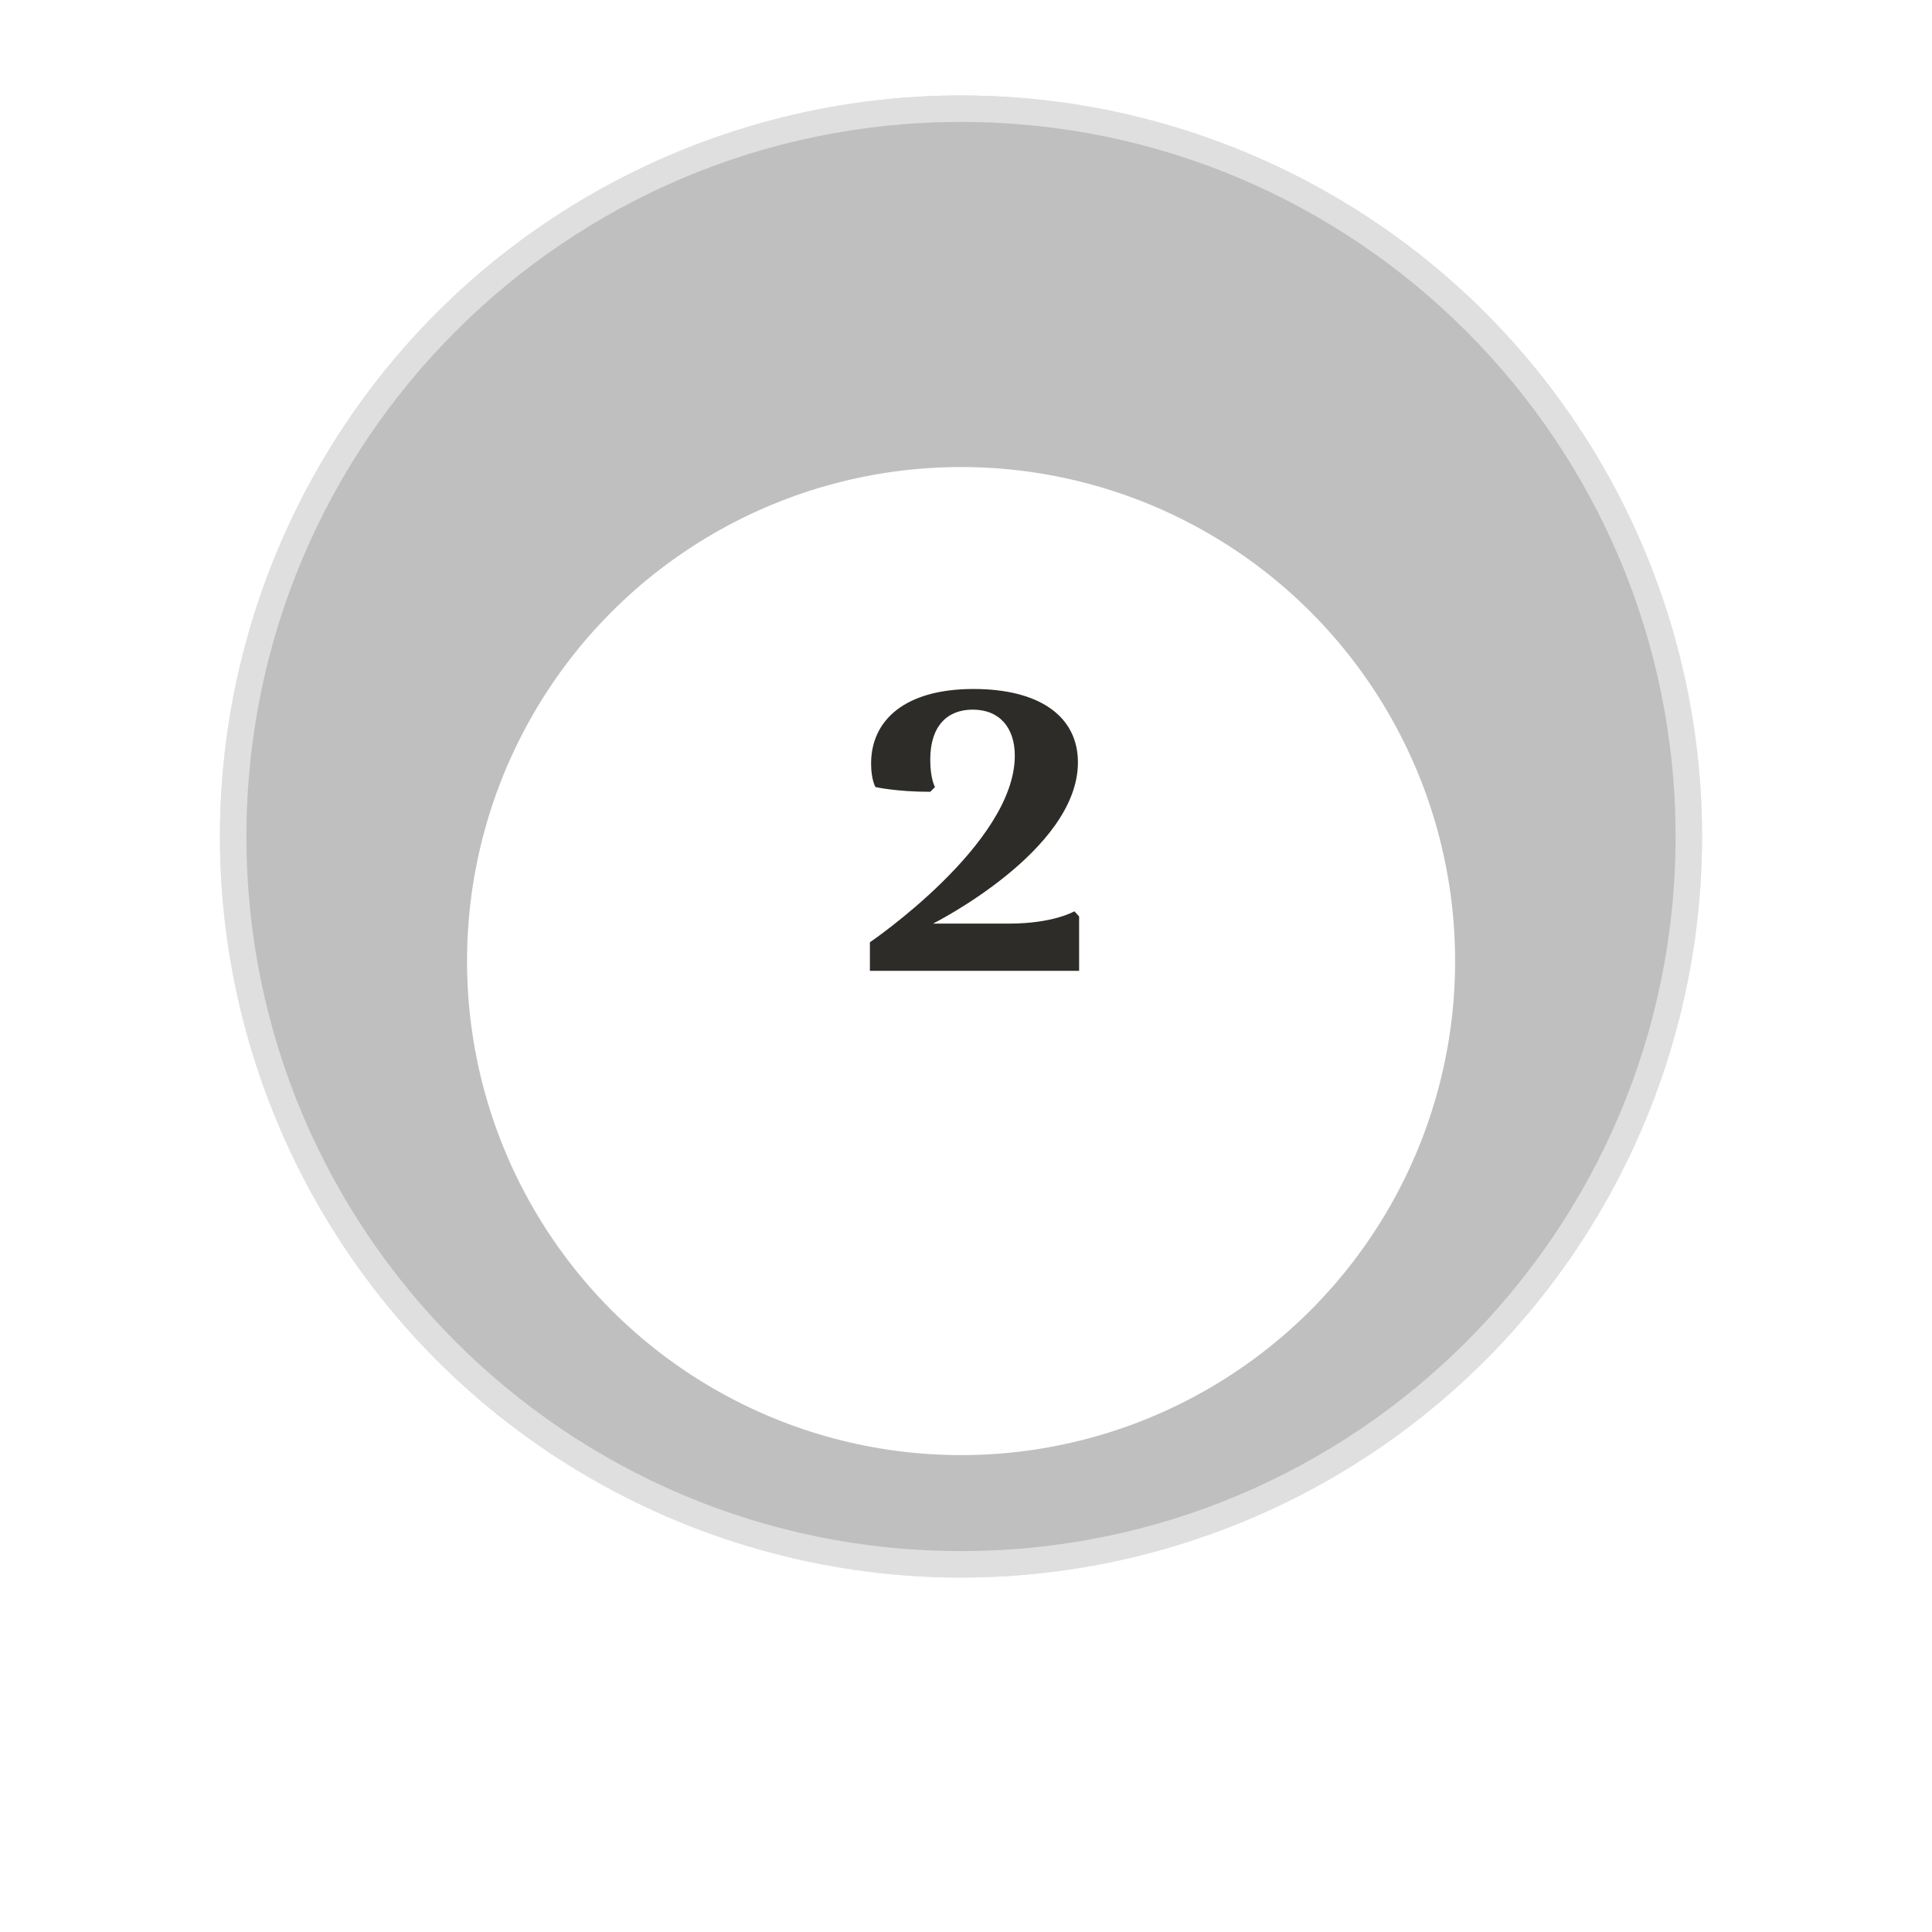 <?xml version="1.0" encoding="UTF-8"?> <svg xmlns="http://www.w3.org/2000/svg" width="73" height="73" viewBox="0 0 73 73" fill="none"><ellipse cx="36.311" cy="31.607" rx="28" ry="28" fill="black" fill-opacity="0.25"></ellipse><path d="M36.311 4.107C51.499 4.107 63.811 16.42 63.811 31.607C63.811 46.795 51.499 59.107 36.311 59.107C21.123 59.107 8.811 46.795 8.811 31.607C8.811 16.42 21.123 4.107 36.311 4.107Z" stroke="white" stroke-opacity="0.5"></path><g filter="url(#filter0_d_2224_471)"><ellipse cx="36.314" cy="31.608" rx="18.667" ry="18.667" fill="white"></ellipse></g><path d="M40.729 28.808C40.729 32.153 35.254 34.898 35.254 34.898H38.119C39.814 34.898 40.594 34.433 40.594 34.433L40.774 34.628V36.683H32.869V35.603C32.869 35.603 38.344 31.883 38.344 28.553C38.344 27.503 37.774 26.813 36.754 26.813C35.809 26.813 35.149 27.413 35.149 28.703C35.149 29.438 35.329 29.738 35.329 29.738L35.149 29.918C33.859 29.918 33.079 29.738 33.079 29.738C33.079 29.738 32.914 29.468 32.914 28.853C32.914 27.203 34.204 26.033 36.784 26.033C39.259 26.033 40.729 27.053 40.729 28.808Z" fill="#2E2C29"></path><defs><filter id="filter0_d_2224_471" x="-8.7738e-05" y="0" width="72.627" height="72.628" filterUnits="userSpaceOnUse" color-interpolation-filters="sRGB"><feFlood flood-opacity="0" result="BackgroundImageFix"></feFlood><feColorMatrix in="SourceAlpha" type="matrix" values="0 0 0 0 0 0 0 0 0 0 0 0 0 0 0 0 0 0 127 0" result="hardAlpha"></feColorMatrix><feOffset dy="4.706"></feOffset><feGaussianBlur stdDeviation="8.824"></feGaussianBlur><feComposite in2="hardAlpha" operator="out"></feComposite><feColorMatrix type="matrix" values="0 0 0 0 0 0 0 0 0 0 0 0 0 0 0 0 0 0 0.1 0"></feColorMatrix><feBlend mode="normal" in2="BackgroundImageFix" result="effect1_dropShadow_2224_471"></feBlend><feBlend mode="normal" in="SourceGraphic" in2="effect1_dropShadow_2224_471" result="shape"></feBlend></filter></defs></svg> 
